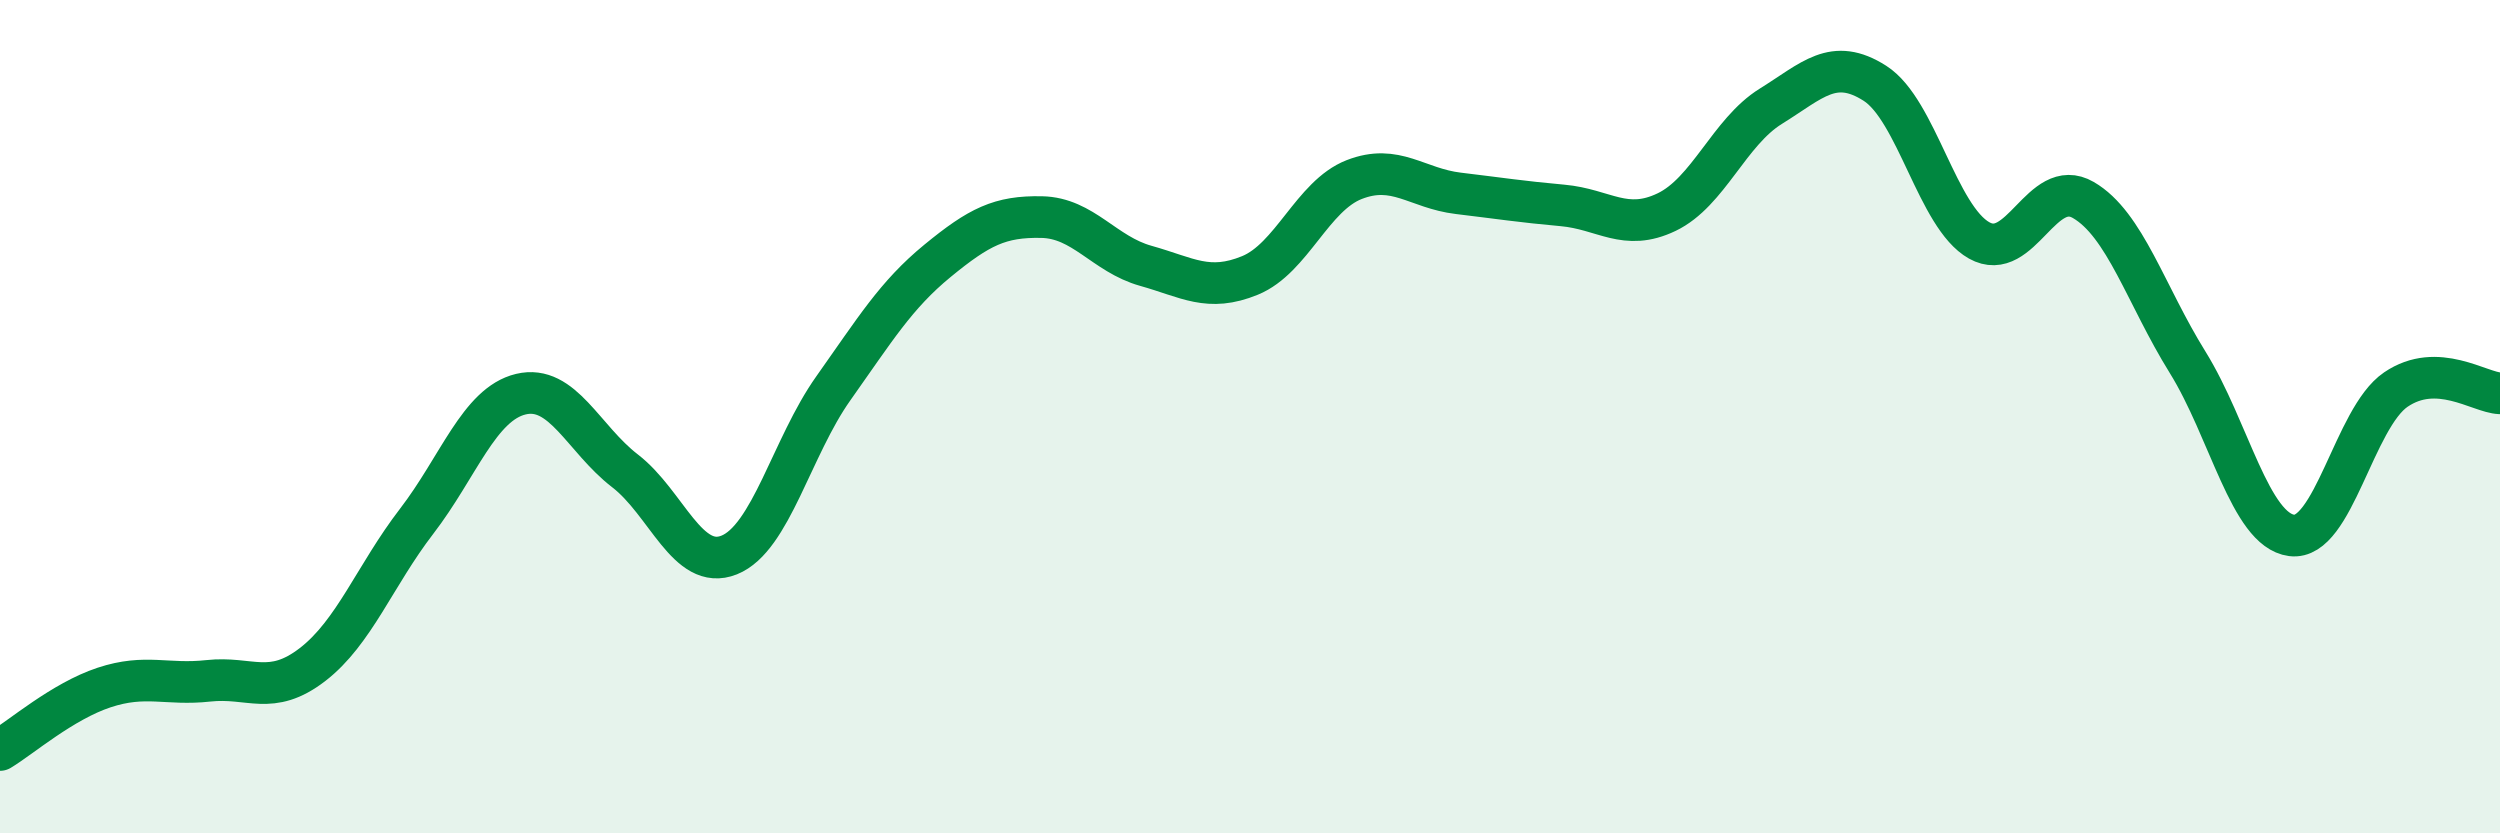 
    <svg width="60" height="20" viewBox="0 0 60 20" xmlns="http://www.w3.org/2000/svg">
      <path
        d="M 0,18 C 0.5,17.7 1.5,16.83 2.5,16.5 C 3.5,16.17 4,16.45 5,16.34 C 6,16.23 6.5,16.72 7.5,15.95 C 8.5,15.18 9,13.81 10,12.51 C 11,11.21 11.5,9.7 12.5,9.46 C 13.5,9.22 14,10.53 15,11.3 C 16,12.07 16.5,13.72 17.5,13.32 C 18.5,12.92 19,10.73 20,9.32 C 21,7.91 21.5,7.08 22.5,6.26 C 23.5,5.44 24,5.19 25,5.21 C 26,5.23 26.5,6.1 27.5,6.38 C 28.5,6.66 29,7.02 30,6.61 C 31,6.2 31.5,4.7 32.5,4.31 C 33.5,3.92 34,4.52 35,4.64 C 36,4.76 36.5,4.84 37.5,4.93 C 38.5,5.02 39,5.57 40,5.09 C 41,4.61 41.5,3.17 42.5,2.55 C 43.5,1.93 44,1.36 45,2 C 46,2.64 46.5,5.21 47.5,5.77 C 48.5,6.33 49,4.22 50,4.8 C 51,5.38 51.5,7.08 52.5,8.69 C 53.5,10.3 54,12.72 55,12.85 C 56,12.98 56.5,10.03 57.5,9.35 C 58.5,8.67 59.5,9.42 60,9.44L60 20L0 20Z"
        fill="#008740"
        opacity="0.1"
        stroke-linecap="round"
        stroke-linejoin="round"
      />
      <path
        d="M 0,18 C 0.5,17.7 1.5,16.83 2.5,16.5 C 3.5,16.17 4,16.45 5,16.34 C 6,16.23 6.5,16.72 7.5,15.95 C 8.5,15.18 9,13.81 10,12.51 C 11,11.21 11.5,9.7 12.5,9.46 C 13.5,9.22 14,10.53 15,11.3 C 16,12.07 16.5,13.72 17.5,13.32 C 18.5,12.92 19,10.73 20,9.32 C 21,7.91 21.5,7.08 22.5,6.26 C 23.5,5.44 24,5.19 25,5.21 C 26,5.23 26.5,6.1 27.5,6.38 C 28.5,6.66 29,7.02 30,6.61 C 31,6.2 31.5,4.7 32.5,4.31 C 33.5,3.92 34,4.52 35,4.64 C 36,4.76 36.5,4.84 37.5,4.93 C 38.5,5.02 39,5.57 40,5.09 C 41,4.61 41.5,3.17 42.5,2.55 C 43.5,1.93 44,1.36 45,2 C 46,2.64 46.5,5.21 47.5,5.77 C 48.5,6.33 49,4.22 50,4.8 C 51,5.38 51.5,7.08 52.5,8.69 C 53.5,10.3 54,12.72 55,12.85 C 56,12.98 56.5,10.03 57.5,9.35 C 58.5,8.67 59.5,9.42 60,9.44"
        stroke="#008740"
        stroke-width="1"
        fill="none"
        stroke-linecap="round"
        stroke-linejoin="round"
      />
    </svg>
  